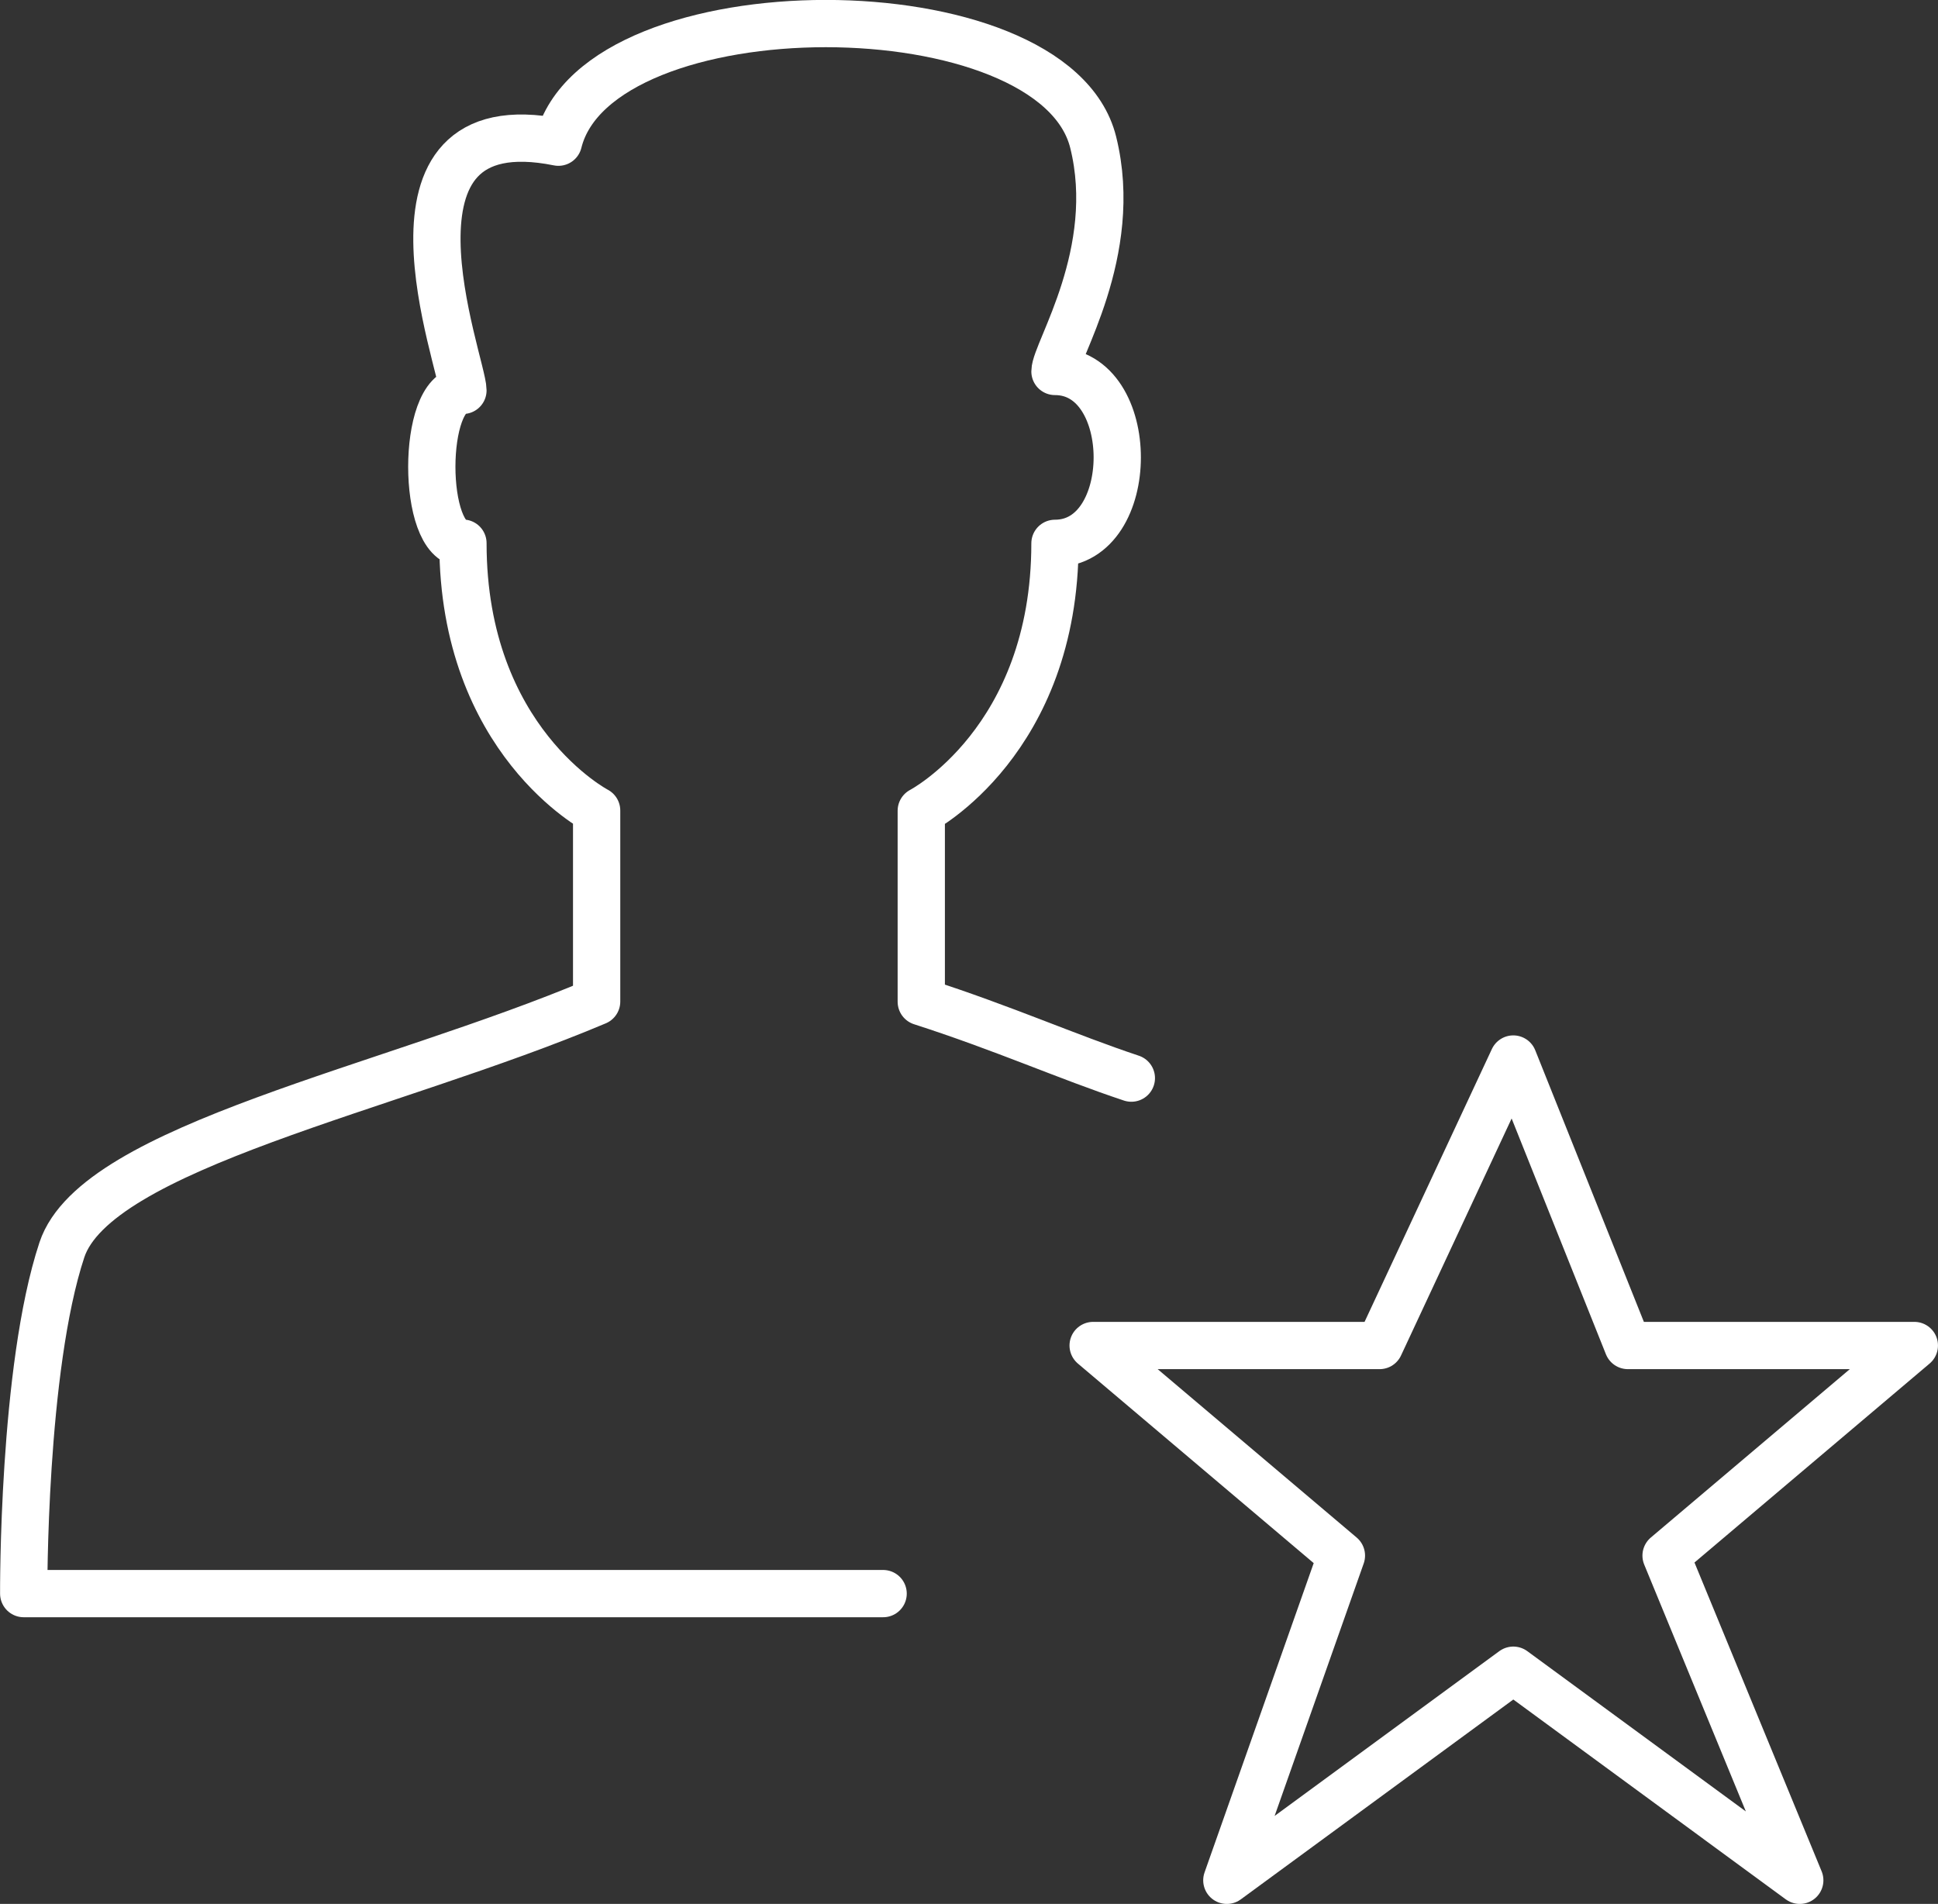 <svg xmlns="http://www.w3.org/2000/svg" width="82.001" height="80.554" viewBox="0 0 82.001 80.554">
  <rect x="0" y="0" width="82.001" height="80.554" fill="#333333" stroke="none"/>
  <g id="Gruppe_659" data-name="Gruppe 659" transform="translate(-240.999 -2880.825)">
    <path id="Pfad_620" data-name="Pfad 620" d="M272.262,2894.293l4.848,12.121h12.121l-10.505,8.889,5.657,13.738-12.121-8.889-12.121,8.889,4.848-13.738-10.505-8.889h12.121Z" transform="translate(32.768 31.339)" fill="none" stroke="#fff" stroke-linejoin="round" stroke-width="2"/>
    <path id="Pfad_621" data-name="Pfad 621" d="M288.869,2926.44c-2.731-.908-5.374-2.1-8.889-3.232v-8.081s5.657-2.942,5.657-11.313c3.514,0,3.514-7.273,0-7.273,0-.823,2.776-5.047,1.616-9.7-1.666-6.692-20.964-6.692-22.626,0-8.322-1.673-4.04,9.387-4.04,10.5-1.757,0-1.757,6.465,0,6.465,0,8.371,5.657,11.313,5.657,11.313v8.081c-8.786,3.714-21.171,6.135-22.626,10.505-1.666,5.025-1.616,14.545-1.616,14.545h36.364" fill="none" stroke="#fff" stroke-linecap="round" stroke-linejoin="round" stroke-width="2"/>
  </g>
</svg>
